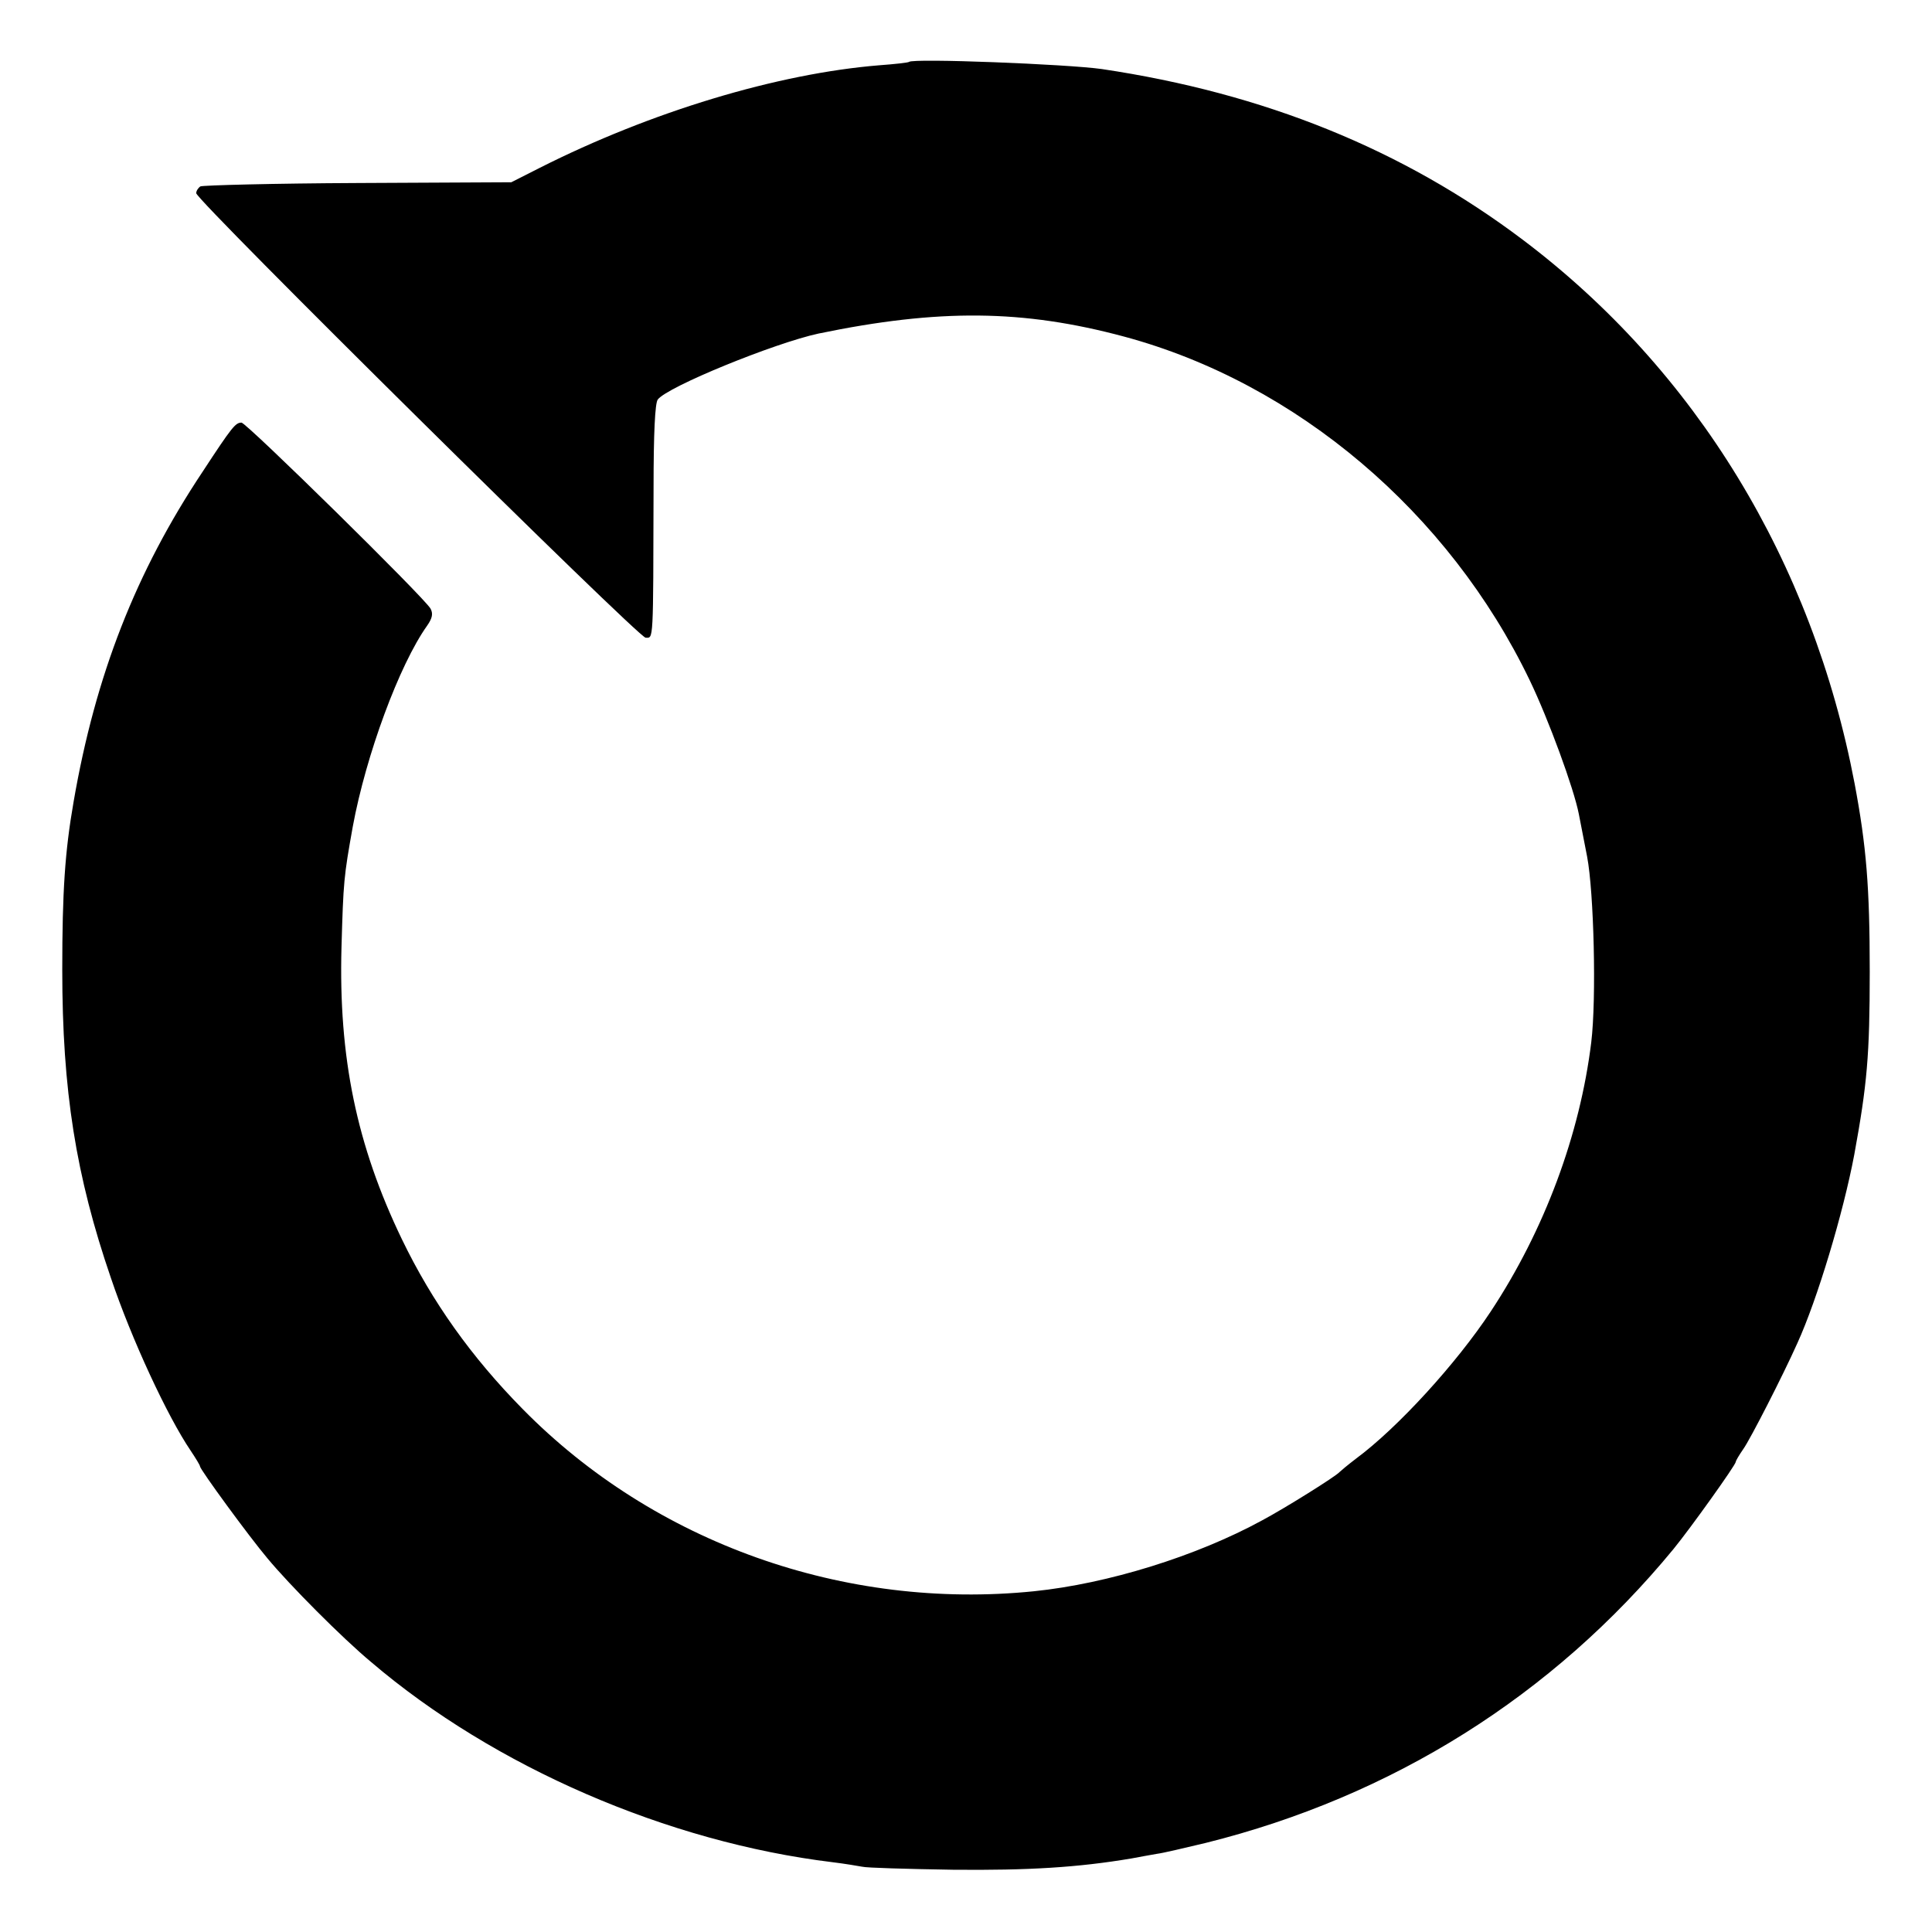 <?xml version="1.0" standalone="no"?>
<!DOCTYPE svg PUBLIC "-//W3C//DTD SVG 20010904//EN"
 "http://www.w3.org/TR/2001/REC-SVG-20010904/DTD/svg10.dtd">
<svg version="1.0" xmlns="http://www.w3.org/2000/svg"
 width="512pt" height="512pt" viewBox="0 0 512 512"
 preserveAspectRatio="xMidYMid meet">
<g transform="translate(0,512) scale(0.1,-0.1)"
fill="#000000" stroke="none">
<path d="M2409 4956 c-2 -2 -38 -6 -79 -9 -270 -22 -605 -123 -900 -272 l-75
-38 -406 -2 c-224 -1 -412 -6 -418 -9 -6 -4 -11 -12 -11 -18 0 -19 1172 -1178
1191 -1178 21 0 20 -18 21 395 0 150 4 226 11 236 25 34 310 150 426 175 319
66 542 64 810 -8 457 -123 861 -466 1075 -911 50 -104 117 -287 130 -354 3
-15 13 -66 22 -113 18 -94 25 -377 11 -492 -30 -245 -124 -498 -266 -713 -91
-138 -247 -309 -358 -391 -21 -16 -40 -32 -43 -35 -9 -11 -145 -96 -205 -128
-174 -95 -409 -168 -605 -188 -502 -51 -1006 128 -1355 483 -135 137 -240 284
-320 450 -120 249 -168 482 -160 774 5 174 6 186 30 320 35 189 123 428 197
532 14 20 16 32 9 45 -16 29 -488 493 -501 493 -16 0 -25 -11 -103 -130 -177
-266 -284 -539 -342 -875 -23 -132 -30 -238 -30 -445 0 -320 36 -546 129 -817
55 -163 150 -367 211 -457 14 -21 25 -39 25 -42 0 -8 130 -186 179 -244 58
-70 198 -211 275 -275 326 -278 786 -477 1222 -530 33 -4 68 -10 79 -12 11 -3
119 -6 240 -8 200 -2 332 6 474 30 20 4 50 9 66 12 17 2 75 16 130 29 494 123
920 390 1240 779 45 55 165 223 165 231 0 3 9 18 20 34 18 25 105 195 143 280
53 116 122 346 151 500 34 186 41 263 41 485 0 225 -9 333 -40 498 -112 589
-421 1096 -880 1442 -317 239 -685 388 -1115 452 -92 13 -500 29 -511 19z"/>
</g>
</svg>
